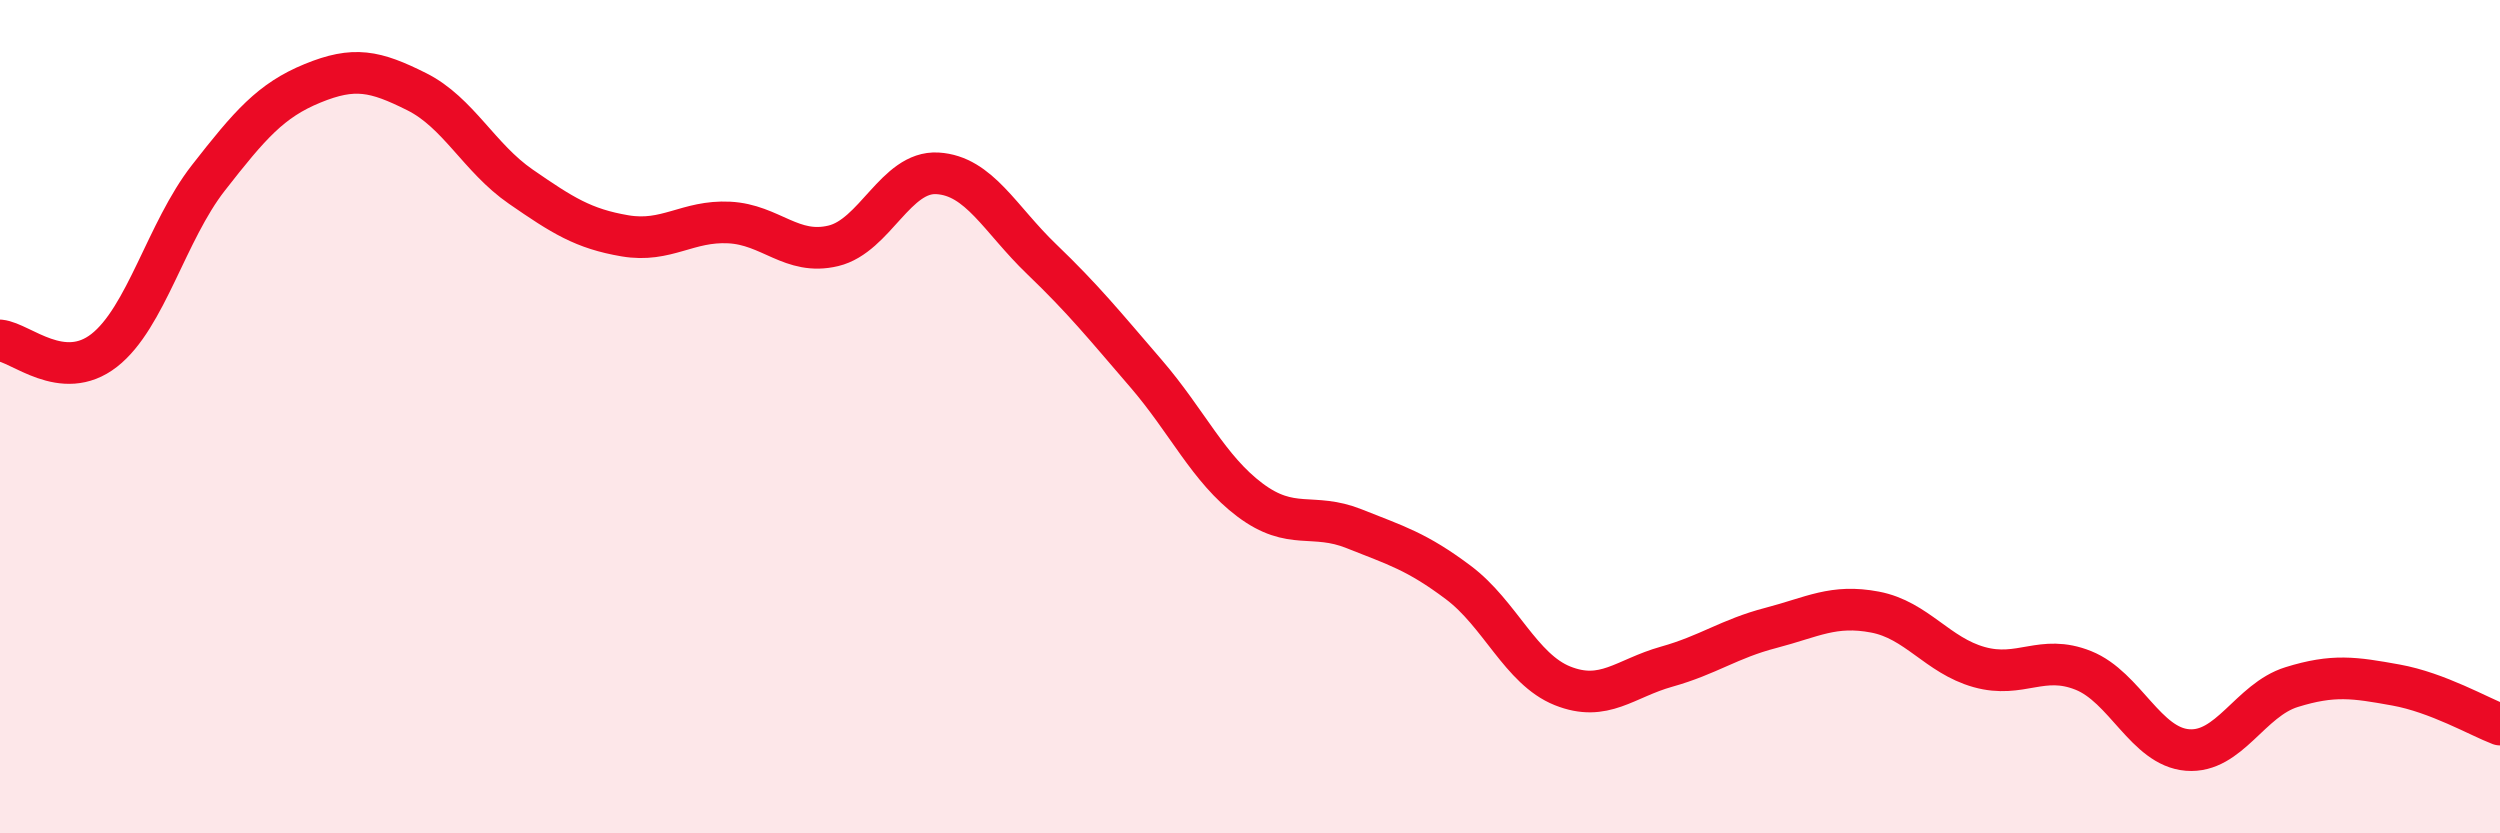 
    <svg width="60" height="20" viewBox="0 0 60 20" xmlns="http://www.w3.org/2000/svg">
      <path
        d="M 0,8.17 C 0.5,8.22 1.5,9.19 2.5,8.41 C 3.5,7.63 4,5.55 5,4.27 C 6,2.99 6.5,2.41 7.5,2 C 8.5,1.59 9,1.7 10,2.2 C 11,2.7 11.5,3.79 12.5,4.48 C 13.5,5.17 14,5.49 15,5.66 C 16,5.83 16.5,5.29 17.5,5.34 C 18.5,5.39 19,6.14 20,5.9 C 21,5.66 21.5,4.1 22.5,4.16 C 23.5,4.22 24,5.26 25,6.22 C 26,7.18 26.5,7.8 27.5,8.96 C 28.5,10.12 29,11.25 30,12 C 31,12.75 31.5,12.29 32.5,12.69 C 33.5,13.09 34,13.23 35,13.98 C 36,14.73 36.5,16.06 37.5,16.46 C 38.5,16.86 39,16.28 40,16 C 41,15.72 41.5,15.33 42.5,15.07 C 43.5,14.81 44,14.5 45,14.69 C 46,14.88 46.5,15.73 47.5,16.01 C 48.5,16.29 49,15.69 50,16.09 C 51,16.49 51.5,17.92 52.5,18 C 53.5,18.08 54,16.8 55,16.49 C 56,16.18 56.5,16.26 57.5,16.44 C 58.5,16.62 59.5,17.2 60,17.39L60 20L0 20Z"
        fill="#EB0A25"
        opacity="0.1"
        stroke-linecap="round"
        stroke-linejoin="round"
      />
      <path
        d="M 0,8.17 C 0.5,8.22 1.5,9.19 2.5,8.41 C 3.5,7.63 4,5.55 5,4.27 C 6,2.99 6.5,2.41 7.5,2 C 8.5,1.59 9,1.7 10,2.2 C 11,2.7 11.5,3.79 12.5,4.48 C 13.5,5.17 14,5.49 15,5.66 C 16,5.83 16.5,5.29 17.5,5.34 C 18.5,5.39 19,6.14 20,5.9 C 21,5.66 21.5,4.1 22.5,4.16 C 23.5,4.22 24,5.26 25,6.22 C 26,7.18 26.5,7.8 27.5,8.96 C 28.5,10.12 29,11.25 30,12 C 31,12.75 31.5,12.29 32.5,12.69 C 33.5,13.09 34,13.23 35,13.98 C 36,14.73 36.5,16.06 37.5,16.46 C 38.5,16.86 39,16.28 40,16 C 41,15.72 41.5,15.33 42.5,15.07 C 43.5,14.81 44,14.5 45,14.69 C 46,14.88 46.5,15.73 47.5,16.01 C 48.5,16.29 49,15.69 50,16.09 C 51,16.49 51.5,17.92 52.5,18 C 53.5,18.08 54,16.8 55,16.49 C 56,16.18 56.5,16.26 57.5,16.44 C 58.5,16.62 59.5,17.2 60,17.39"
        stroke="#EB0A25"
        stroke-width="1"
        fill="none"
        stroke-linecap="round"
        stroke-linejoin="round"
      />
    </svg>
  